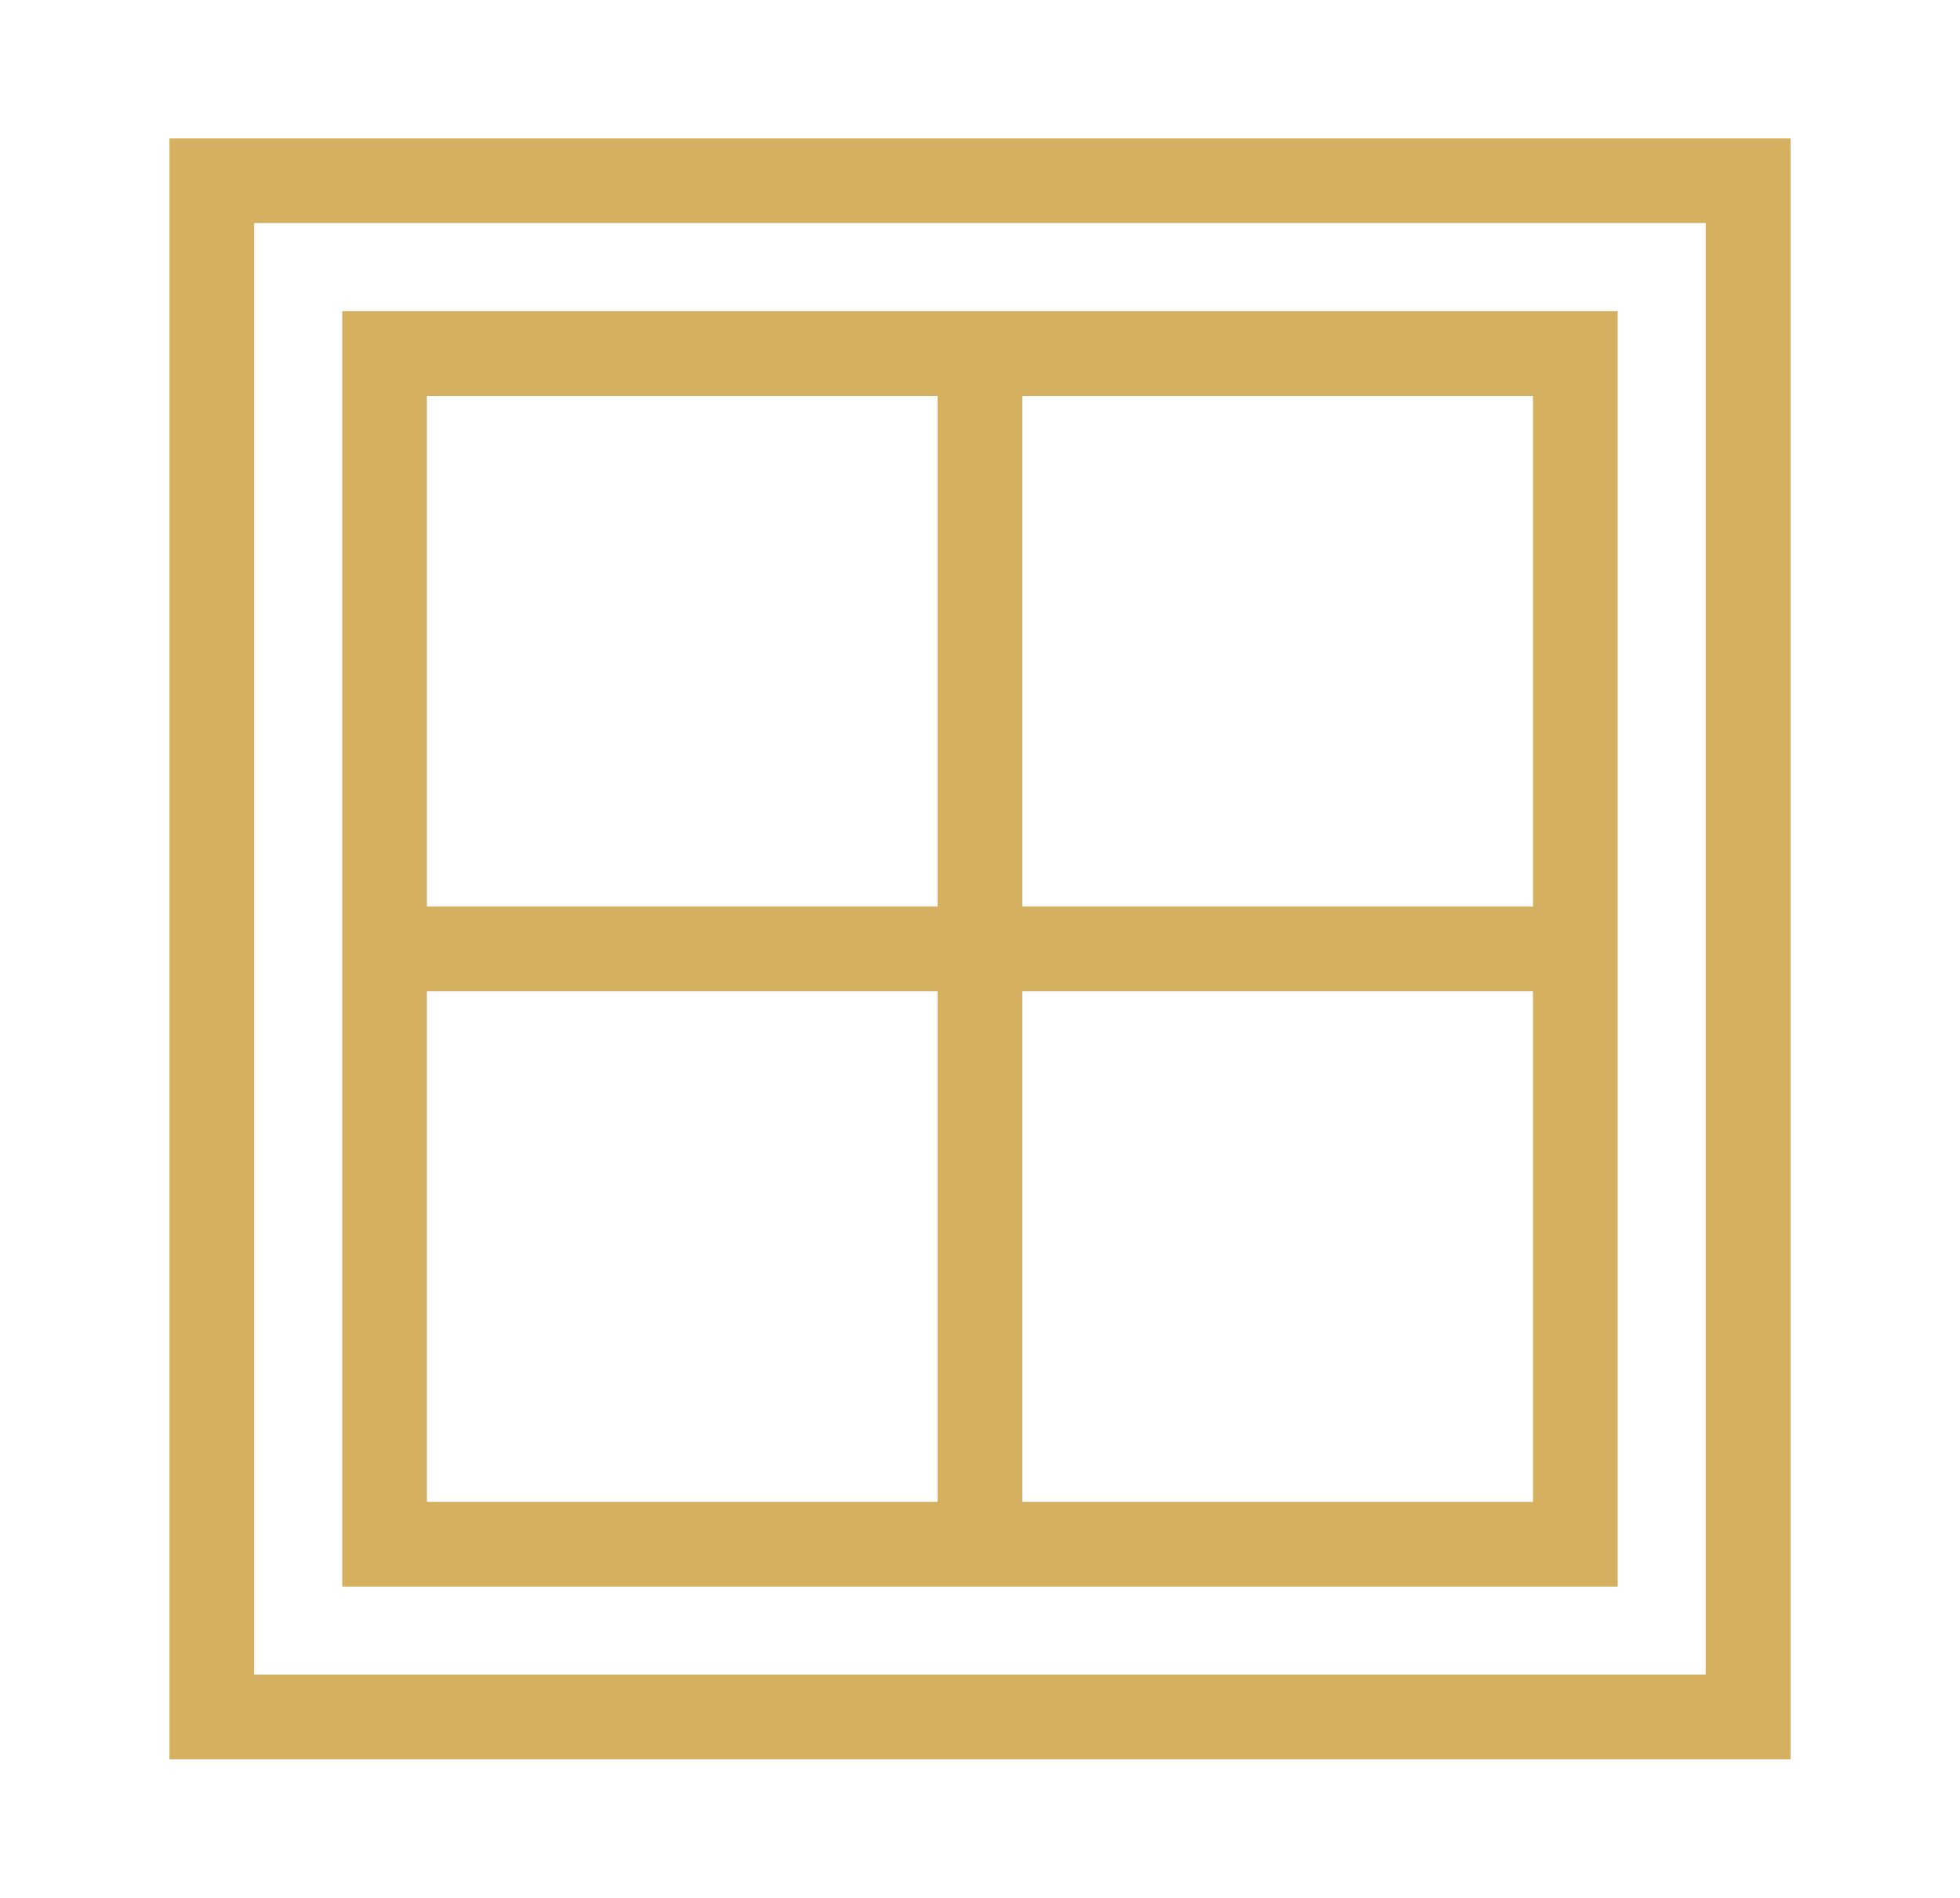 <?xml version="1.0" encoding="UTF-8"?>
<svg id="Layer_1" data-name="Layer 1" xmlns="http://www.w3.org/2000/svg" viewBox="0 0 198.6 192.3">
  <defs>
    <style>
      .cls-1 {
        fill: #d5b060;
      }
    </style>
  </defs>
  <path class="cls-1" d="M17.17,14.02v164.26h164.26V14.02H17.17ZM25.75,169.69V22.6h147.09v147.09H25.75Z"/>
  <path class="cls-1" d="M34.68,160.77h129.24V31.53H34.68v129.24ZM155.33,100.44v51.74h-51.74v-51.74h51.74ZM155.33,40.12v51.74h-51.74v-51.74h51.74ZM95,100.44v51.74h-51.74v-51.74h51.74ZM95,40.12v51.74h-51.74v-51.74h51.74Z"/>
</svg>